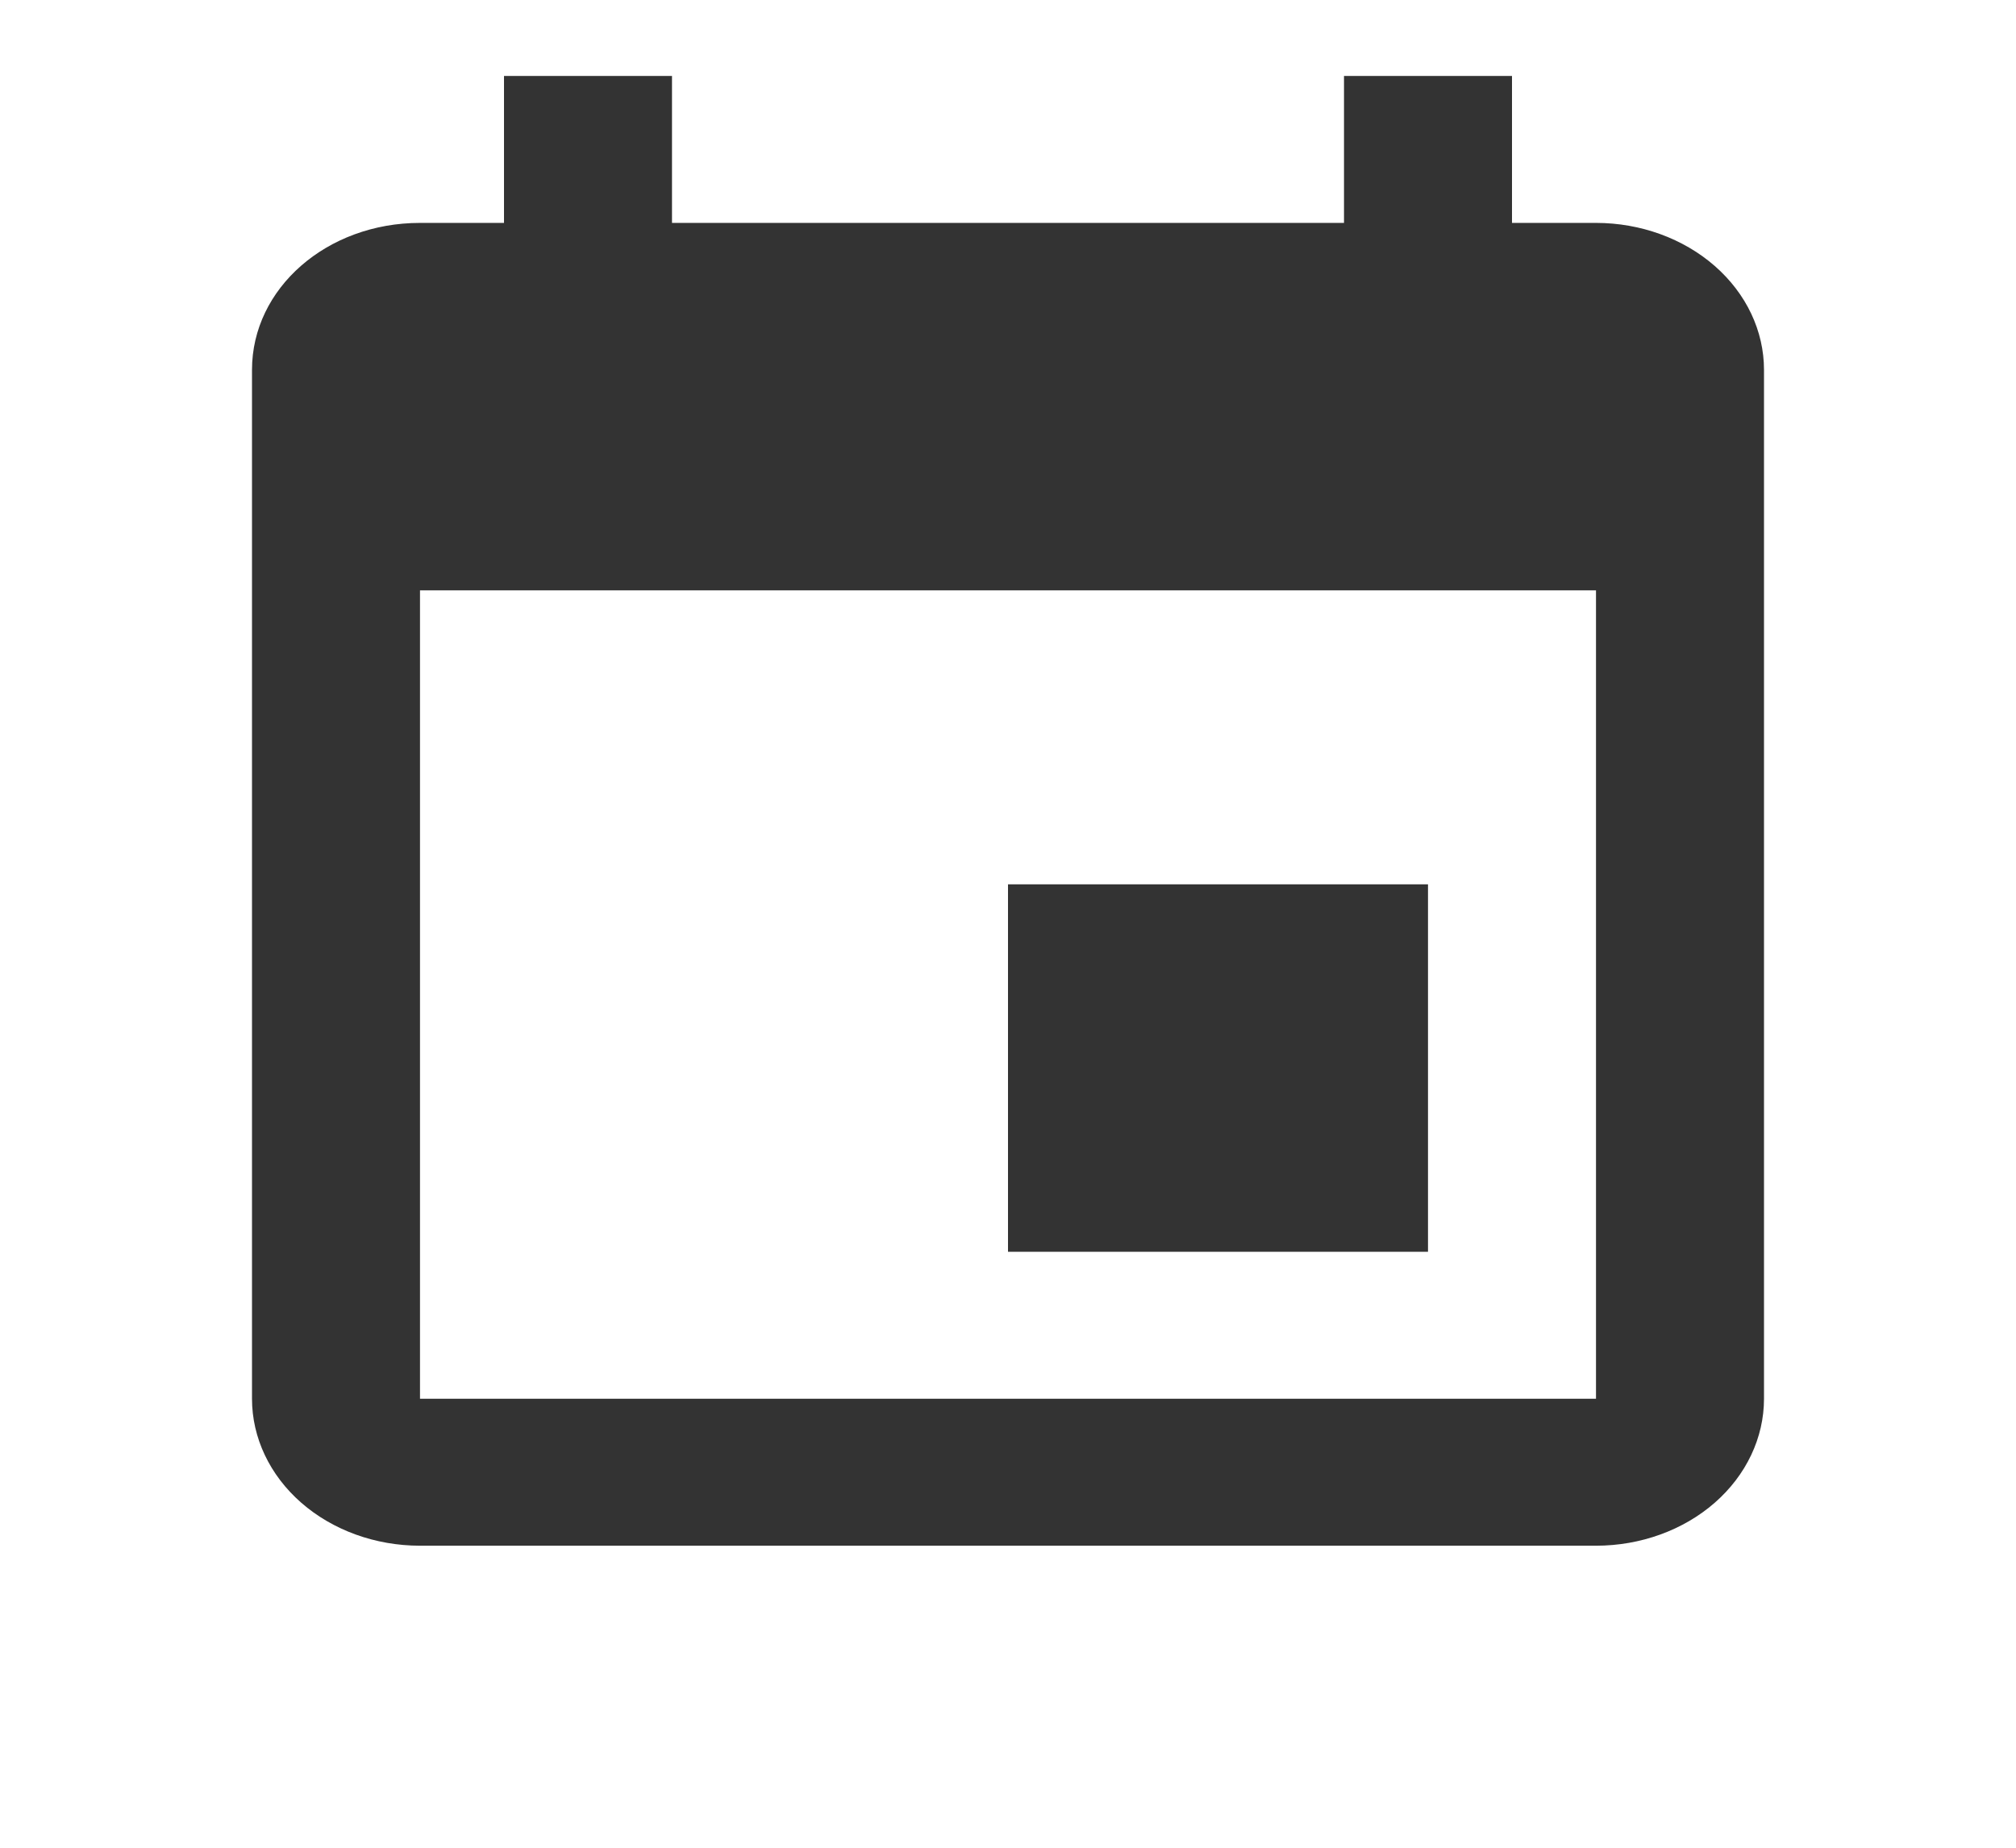 <svg width="24" height="22" viewBox="0 0 24 22" fill="none" xmlns="http://www.w3.org/2000/svg">
<g clip-path="url(#clip0_863_2177)">
<path d="M19 16.654H5V7.029H19M16 0.904V2.654H8V0.904H6V2.654H5C3.89 2.654 3 3.433 3 4.404V16.654C3 17.118 3.211 17.564 3.586 17.892C3.961 18.22 4.47 18.404 5 18.404H19C19.53 18.404 20.039 18.22 20.414 17.892C20.789 17.564 21 17.118 21 16.654V4.404C21 3.94 20.789 3.495 20.414 3.167C20.039 2.839 19.53 2.654 19 2.654H18V0.904M17 10.529H12V14.904H17V10.529Z" fill="#333333"/>
</g>
<defs>
<clipPath id="clip0_863_2177">
<rect width="24" height="21" fill="white" transform="translate(0 0.029)"/>
</clipPath>
</defs>
</svg>
